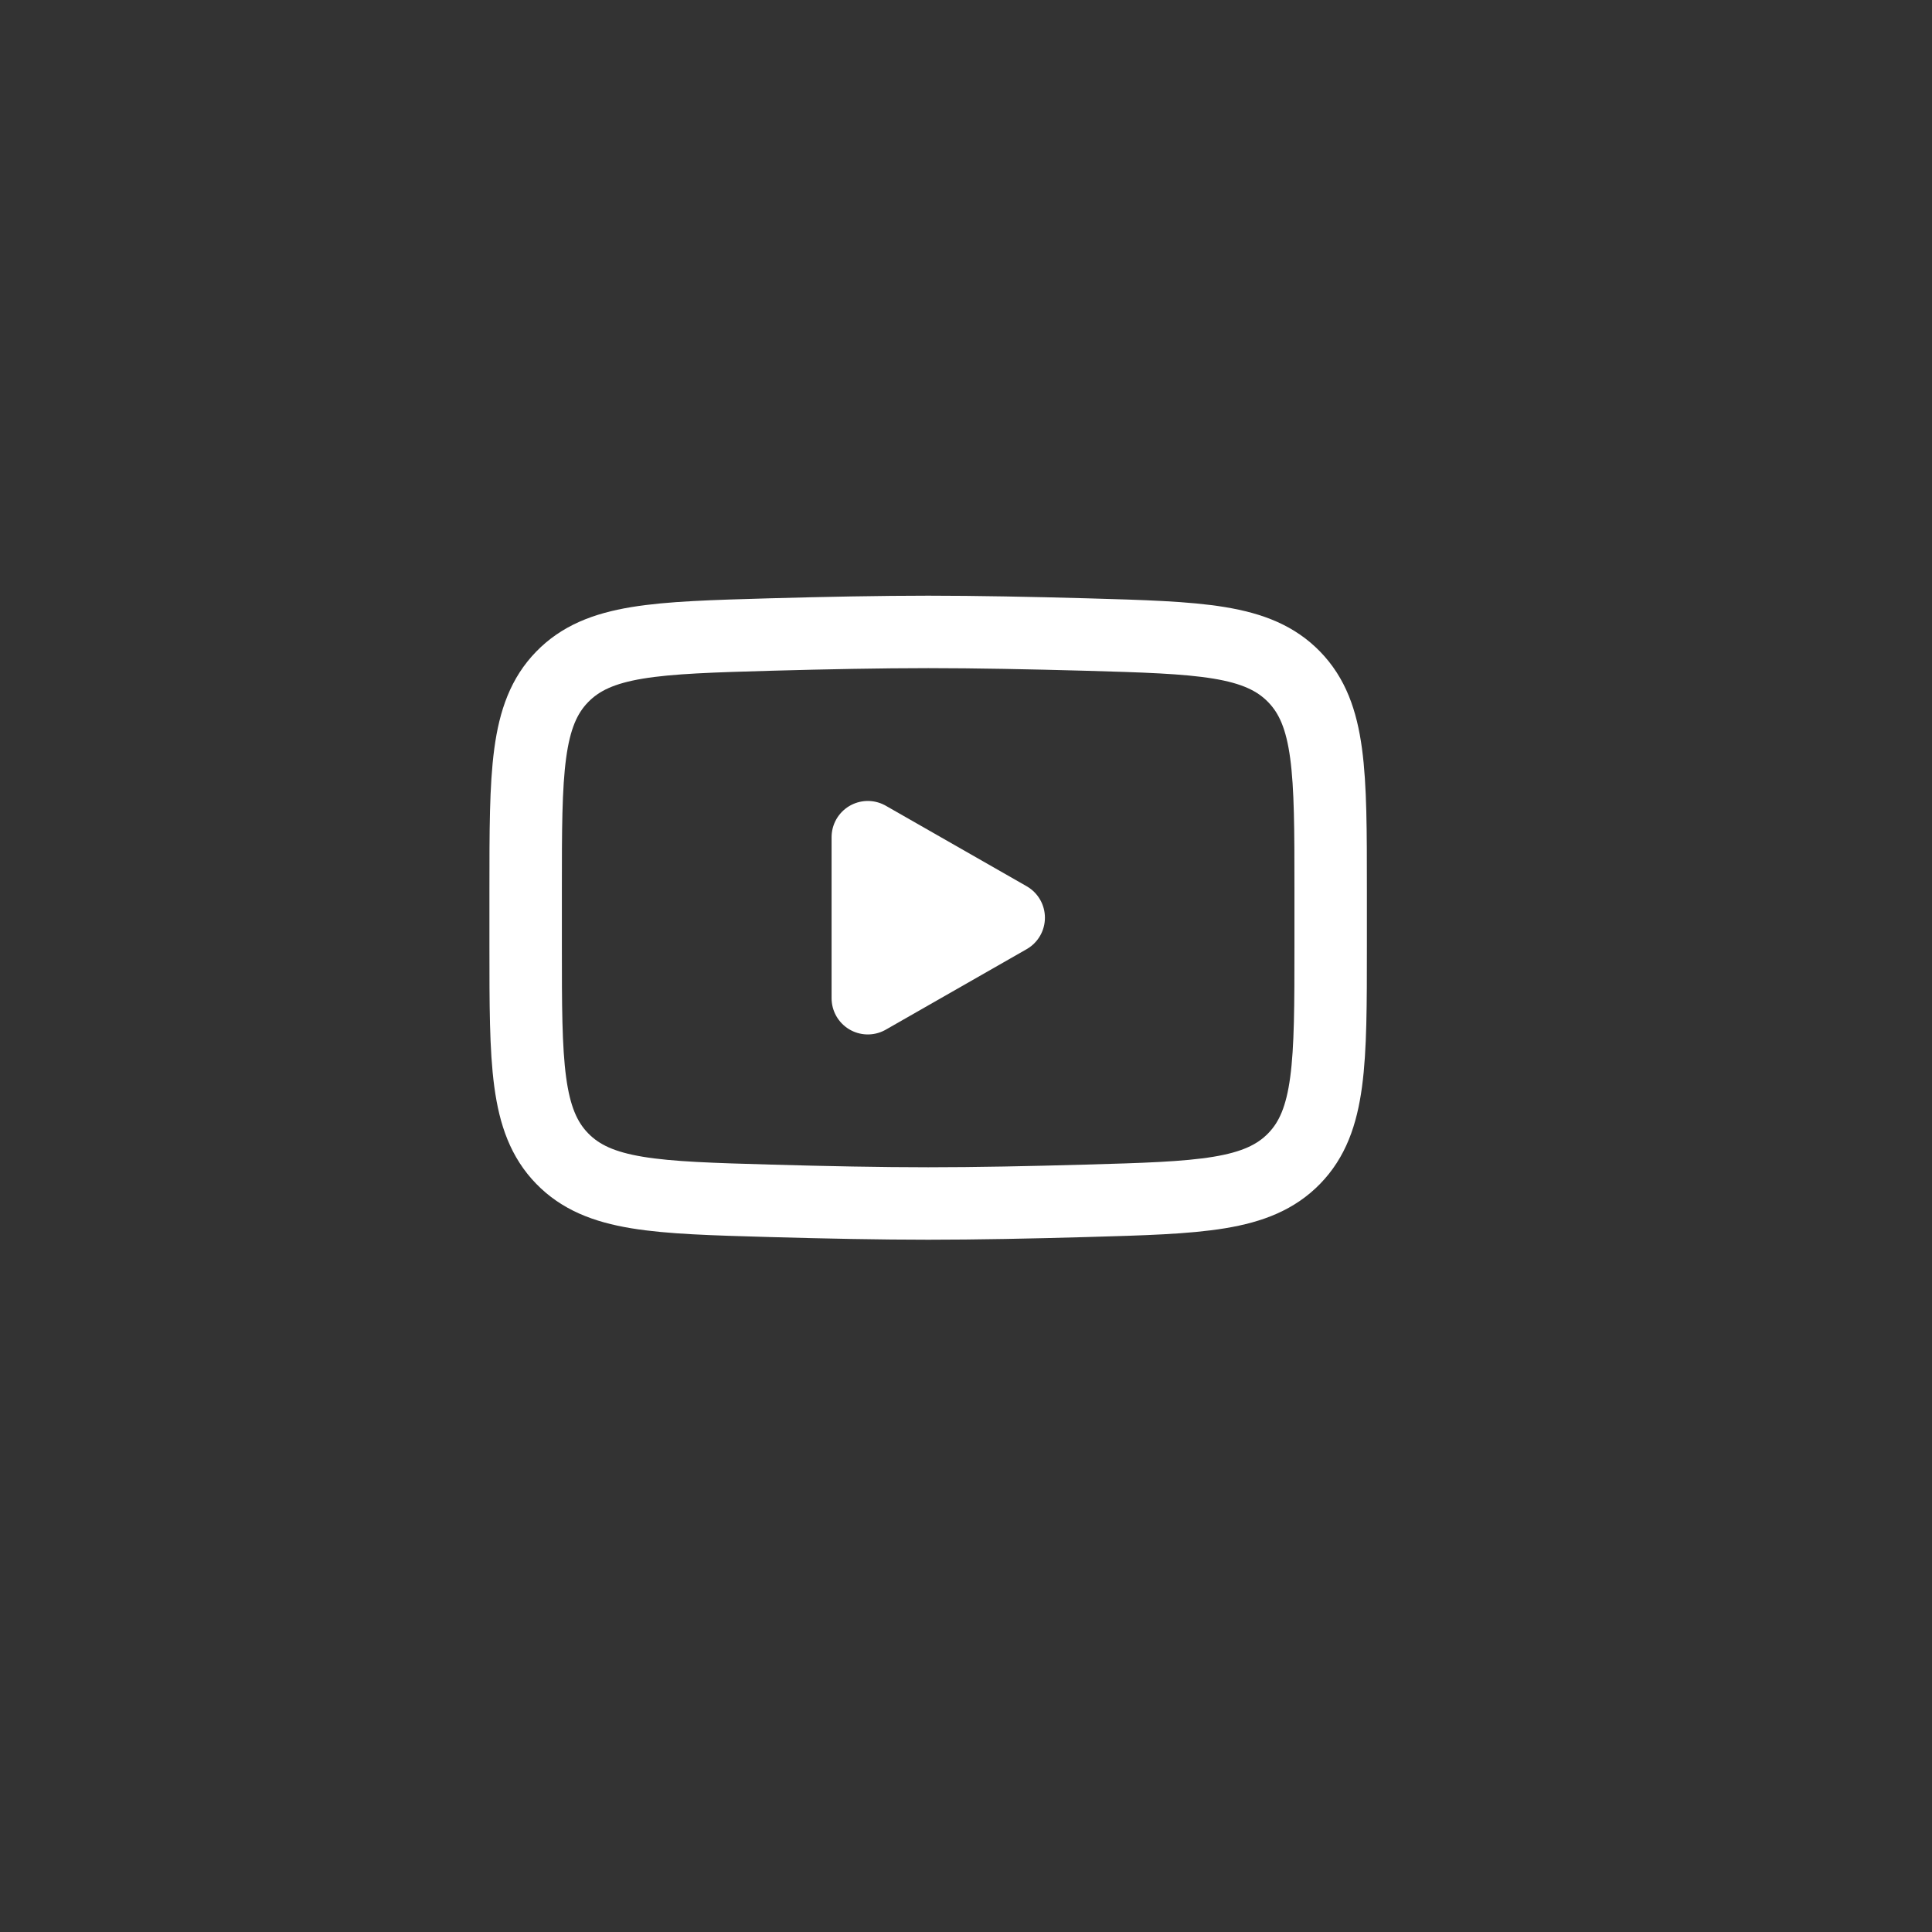 <svg width="40" height="40" viewBox="0 0 40 40" fill="none" xmlns="http://www.w3.org/2000/svg">
<rect x="0" y="0" width="40" height="40" fill="#333333" stroke="none"/>
<path d="M20.884 19L17.967 20.667V17.333L20.884 19Z" fill="white" stroke="white" stroke-width="1.5" stroke-linecap="round" stroke-linejoin="round"/>
<path d="M10.883 19.59V18.41C10.883 15.997 10.883 14.791 11.638 14.015C12.393 13.238 13.581 13.205 15.957 13.137C17.082 13.106 18.232 13.083 19.217 13.083C20.202 13.083 21.351 13.106 22.477 13.137C24.853 13.205 26.041 13.238 26.795 14.015C27.549 14.792 27.55 15.998 27.55 18.41V19.589C27.55 22.002 27.55 23.208 26.796 23.985C26.041 24.761 24.854 24.795 22.477 24.862C21.352 24.894 20.202 24.917 19.217 24.917C18.232 24.917 17.083 24.894 15.957 24.862C13.581 24.795 12.393 24.762 11.638 23.985C10.883 23.208 10.883 22.002 10.883 19.59Z" stroke="white" stroke-width="1.5"/>
</svg>
